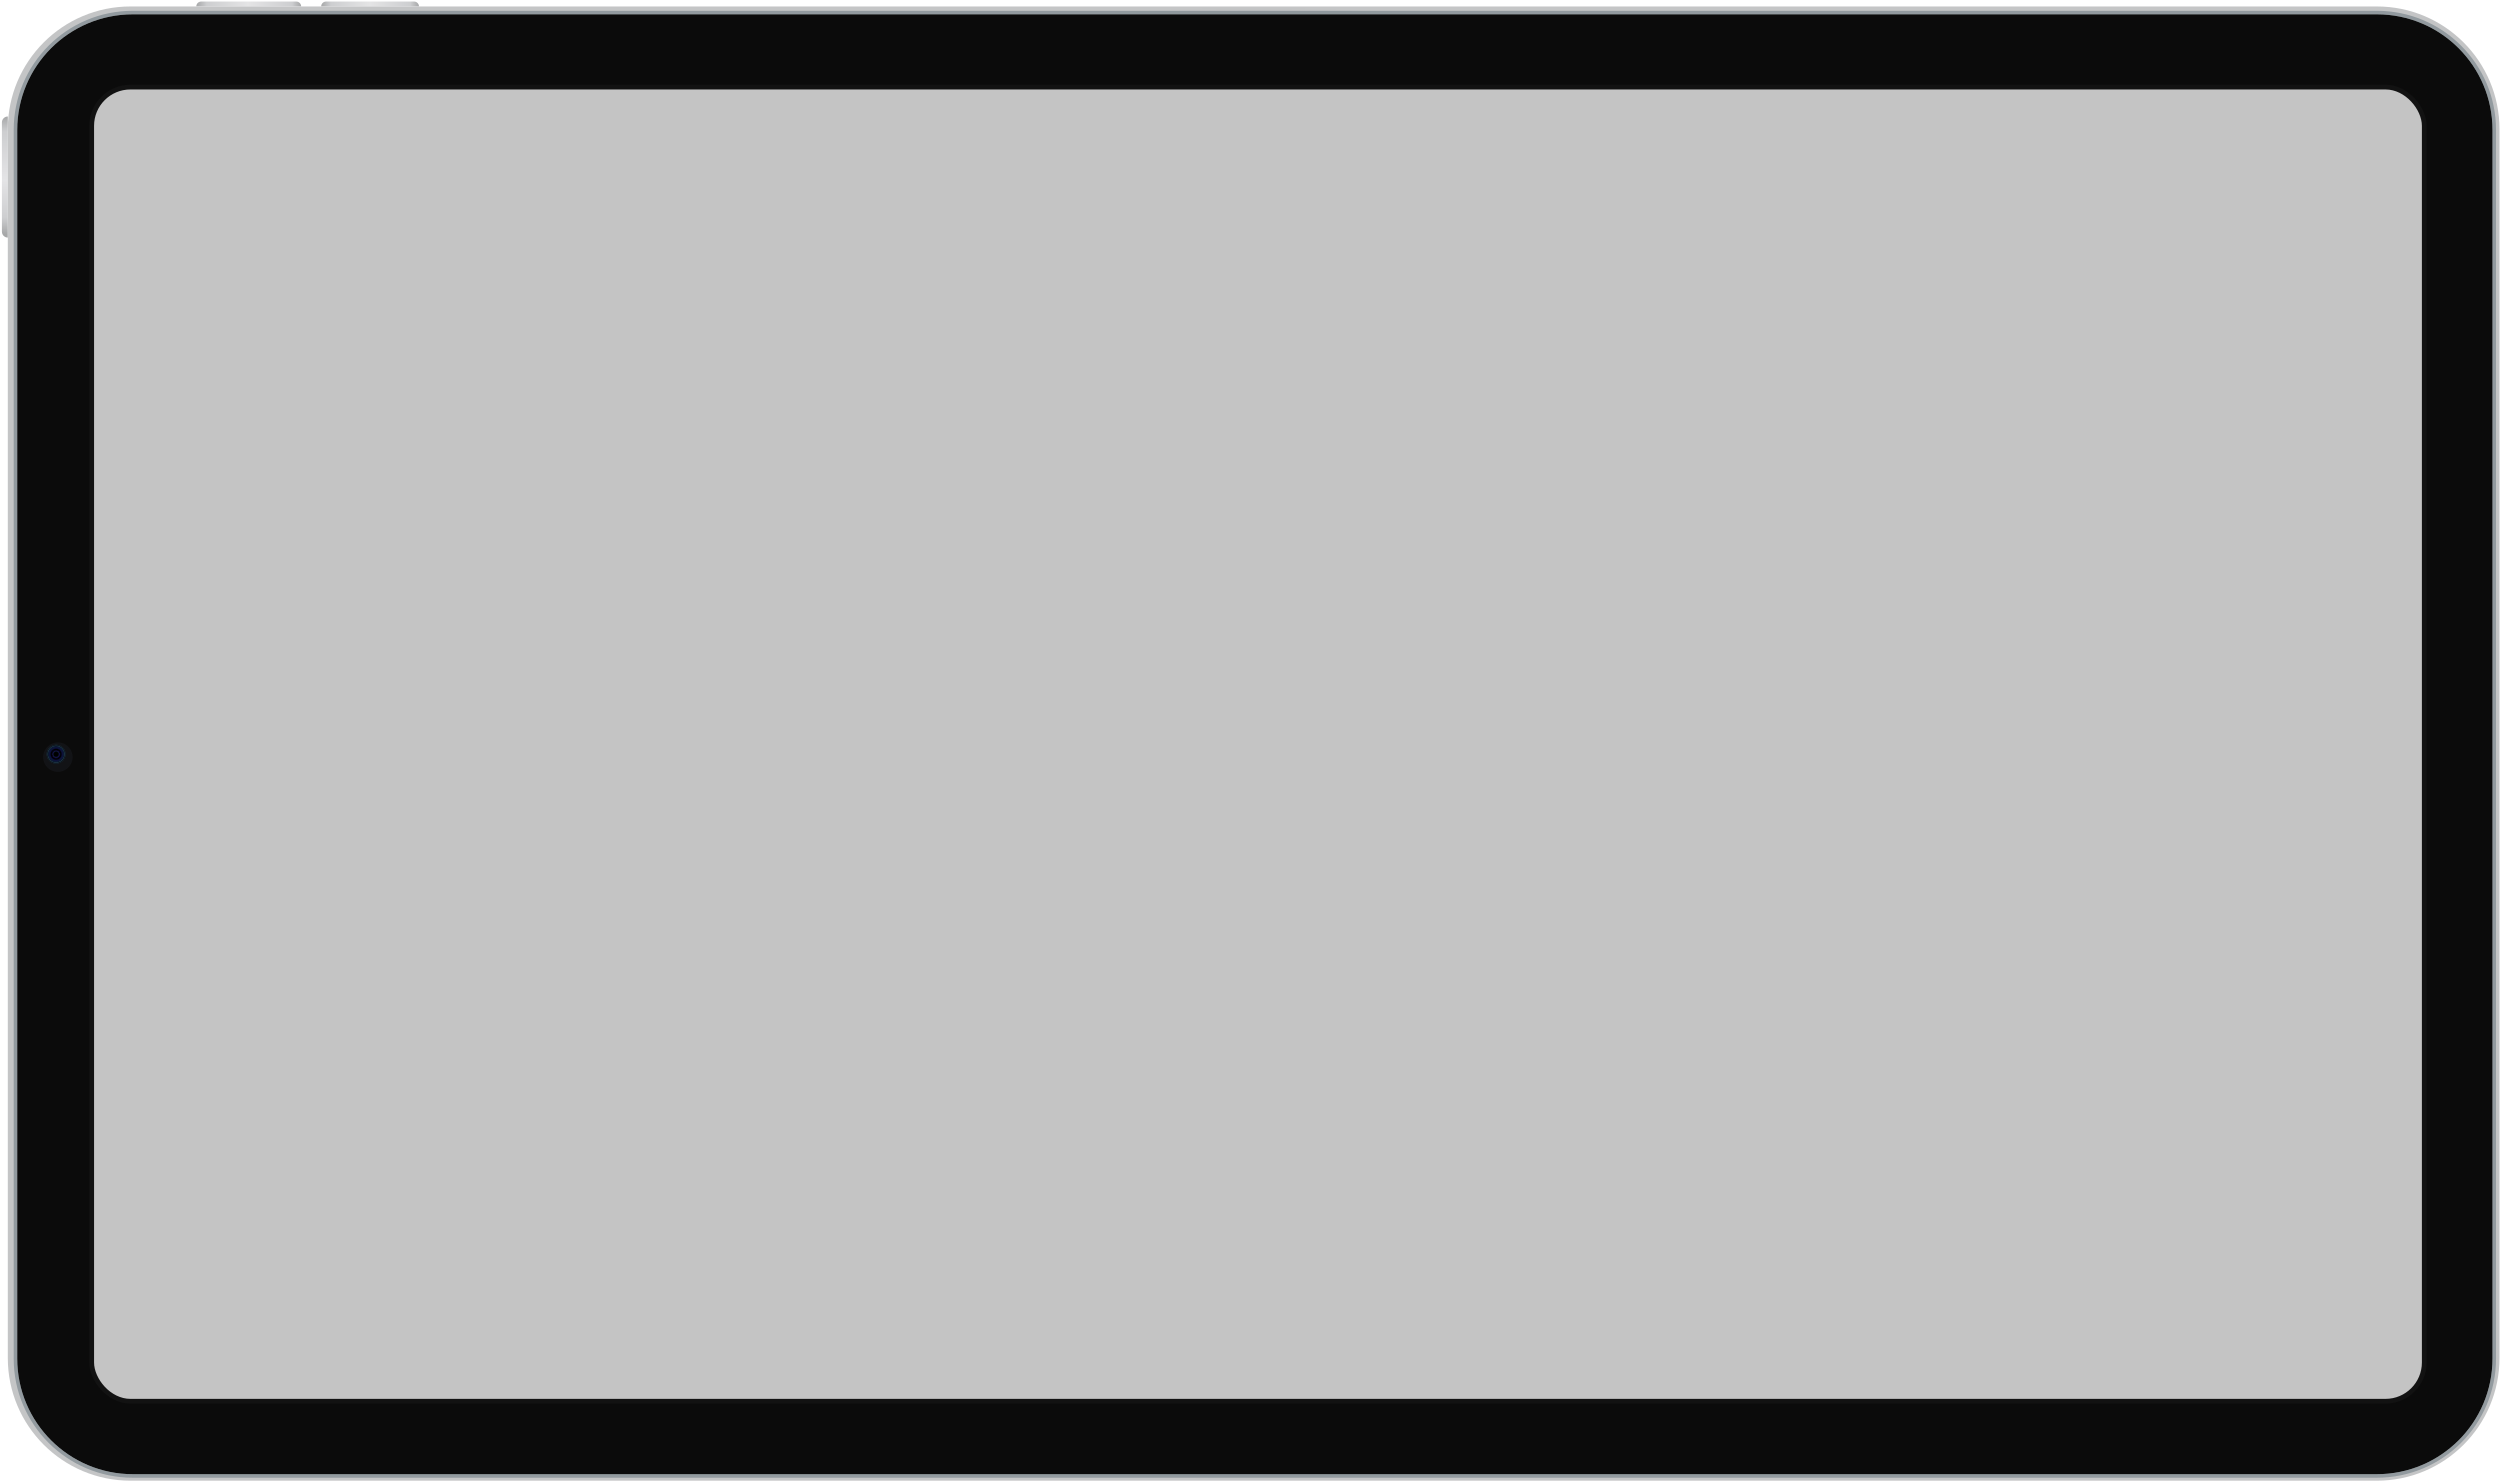 <?xml version="1.0" encoding="UTF-8"?> <svg xmlns="http://www.w3.org/2000/svg" width="1031" height="611" viewBox="0 0 1031 611" fill="none"><path d="M132.458 2.665C132.458 1.545 133.366 0.637 134.486 0.637L170.756 0.637C171.876 0.637 172.784 1.545 172.784 2.665L132.458 2.665Z" fill="url(#paint0_linear_5163_2739)"></path><path d="M80.957 2.665C80.957 1.545 81.865 0.637 82.985 0.637L122.171 0.637C123.29 0.637 124.198 1.545 124.198 2.665L80.957 2.665Z" fill="url(#paint1_linear_5163_2739)"></path><g filter="url(#filter0_ii_5163_2739)"><path d="M3.219 96.52C1.878 96.52 0.79 95.433 0.79 94.091L0.79 49.01C0.79 47.669 1.878 46.581 3.219 46.581L3.219 96.52Z" fill="url(#paint2_linear_5163_2739)"></path></g><path d="M53.819 610.637C25.873 610.637 3.219 587.982 3.219 560.037L3.219 53.265C3.219 25.32 25.873 2.665 53.819 2.665L980.191 2.665C1008.14 2.665 1030.79 25.32 1030.79 53.265V560.037C1030.79 587.982 1008.14 610.637 980.191 610.637L53.819 610.637Z" fill="url(#paint3_angular_5163_2739)"></path><path d="M54.788 607.953C28.455 607.953 7.107 586.606 7.107 560.272L7.107 53.589C7.107 27.256 28.455 5.909 54.788 5.909L980.216 5.909C1006.55 5.909 1027.9 27.256 1027.9 53.589V560.273C1027.9 586.606 1006.55 607.953 980.216 607.953L54.788 607.953Z" fill="#0B0B0B"></path><path d="M6.378 560.272C6.378 587.009 28.052 608.683 54.788 608.683L980.216 608.683C1006.95 608.683 1028.63 587.009 1028.63 560.273V53.589C1028.63 26.853 1006.95 5.179 980.216 5.179L54.788 5.179C28.052 5.179 6.378 26.853 6.378 53.589L6.378 560.272Z" stroke="#475B64" stroke-opacity="0.4" stroke-width="1.46"></path><g filter="url(#filter1_i_5163_2739)"><ellipse cx="22.897" cy="311.274" rx="6.073" ry="6.073" transform="rotate(-90 22.897 311.274)" fill="#1A1D22" fill-opacity="0.5"></ellipse></g><ellipse cx="23.139" cy="311.03" rx="3.886" ry="3.887" transform="rotate(-90 23.139 311.03)" fill="url(#paint4_angular_5163_2739)"></ellipse><ellipse cx="23.139" cy="311.03" rx="3.886" ry="3.887" transform="rotate(-90 23.139 311.03)" fill="url(#paint5_radial_5163_2739)"></ellipse><rect x="37.816" y="35.923" width="961.946" height="541.946" rx="15.973" fill="#C4C4C4" stroke="#121212" stroke-width="1.946"></rect><defs><filter id="filter0_ii_5163_2739" x="0.79" y="46.581" width="2.43" height="49.94" filterUnits="userSpaceOnUse" color-interpolation-filters="sRGB"><feFlood flood-opacity="0" result="BackgroundImageFix"></feFlood><feBlend mode="normal" in="SourceGraphic" in2="BackgroundImageFix" result="shape"></feBlend><feColorMatrix in="SourceAlpha" type="matrix" values="0 0 0 0 0 0 0 0 0 0 0 0 0 0 0 0 0 0 127 0" result="hardAlpha"></feColorMatrix><feOffset dy="0.973"></feOffset><feComposite in2="hardAlpha" operator="arithmetic" k2="-1" k3="1"></feComposite><feColorMatrix type="matrix" values="0 0 0 0 0.604 0 0 0 0 0.675 0 0 0 0 0.733 0 0 0 0.5 0"></feColorMatrix><feBlend mode="normal" in2="shape" result="effect1_innerShadow_5163_2739"></feBlend><feColorMatrix in="SourceAlpha" type="matrix" values="0 0 0 0 0 0 0 0 0 0 0 0 0 0 0 0 0 0 127 0" result="hardAlpha"></feColorMatrix><feOffset dy="0.487"></feOffset><feComposite in2="hardAlpha" operator="arithmetic" k2="-1" k3="1"></feComposite><feColorMatrix type="matrix" values="0 0 0 0 0.71 0 0 0 0 0.749 0 0 0 0 0.78 0 0 0 1 0"></feColorMatrix><feBlend mode="normal" in2="effect1_innerShadow_5163_2739" result="effect2_innerShadow_5163_2739"></feBlend></filter><filter id="filter1_i_5163_2739" x="16.824" y="305.201" width="13.12" height="13.119" filterUnits="userSpaceOnUse" color-interpolation-filters="sRGB"><feFlood flood-opacity="0" result="BackgroundImageFix"></feFlood><feBlend mode="normal" in="SourceGraphic" in2="BackgroundImageFix" result="shape"></feBlend><feColorMatrix in="SourceAlpha" type="matrix" values="0 0 0 0 0 0 0 0 0 0 0 0 0 0 0 0 0 0 127 0" result="hardAlpha"></feColorMatrix><feOffset dx="0.973" dy="0.973"></feOffset><feGaussianBlur stdDeviation="0.608"></feGaussianBlur><feComposite in2="hardAlpha" operator="arithmetic" k2="-1" k3="1"></feComposite><feColorMatrix type="matrix" values="0 0 0 0 0.043 0 0 0 0 0.043 0 0 0 0 0.043 0 0 0 1 0"></feColorMatrix><feBlend mode="normal" in2="shape" result="effect1_innerShadow_5163_2739"></feBlend></filter><linearGradient id="paint0_linear_5163_2739" x1="132.458" y1="1.651" x2="172.784" y2="1.651" gradientUnits="userSpaceOnUse"><stop stop-color="#A6A7A8"></stop><stop offset="0.101" stop-color="#CDCED0"></stop><stop offset="0.495" stop-color="#E4E4E5"></stop><stop offset="0.913" stop-color="#CDCED0"></stop><stop offset="1" stop-color="#A6A7A8"></stop></linearGradient><linearGradient id="paint1_linear_5163_2739" x1="80.957" y1="1.651" x2="124.198" y2="1.651" gradientUnits="userSpaceOnUse"><stop stop-color="#A6A7A8"></stop><stop offset="0.101" stop-color="#CDCED0"></stop><stop offset="0.495" stop-color="#E4E4E5"></stop><stop offset="0.913" stop-color="#CDCED0"></stop><stop offset="1" stop-color="#A6A7A8"></stop></linearGradient><linearGradient id="paint2_linear_5163_2739" x1="-1.153" y1="95.162" x2="-0.916" y2="46.58" gradientUnits="userSpaceOnUse"><stop stop-color="#A6A7A8"></stop><stop offset="0.141" stop-color="#CDCED0"></stop><stop offset="0.464" stop-color="#E4E4E6"></stop><stop offset="0.875" stop-color="#CDCED0"></stop><stop offset="1" stop-color="#A6A7A8"></stop></linearGradient><radialGradient id="paint3_angular_5163_2739" cx="0" cy="0" r="1" gradientUnits="userSpaceOnUse" gradientTransform="translate(517.005 306.651) scale(513.786 303.986)"><stop stop-color="#C4C5C5"></stop><stop offset="0.098" stop-color="#838485"></stop><stop offset="0.128" stop-color="#B3B4B5"></stop><stop offset="0.252" stop-color="#B9B9BA"></stop><stop offset="0.371" stop-color="#BEBFBF"></stop><stop offset="0.41" stop-color="#C8C9CA"></stop><stop offset="0.5" stop-color="#E0E0E1"></stop><stop offset="0.624" stop-color="#BBBCBC"></stop><stop offset="0.751" stop-color="#939495"></stop><stop offset="0.884" stop-color="#828384"></stop><stop offset="1" stop-color="#C4C5C6"></stop></radialGradient><radialGradient id="paint4_angular_5163_2739" cx="0" cy="0" r="1" gradientUnits="userSpaceOnUse" gradientTransform="translate(23.139 311.03) rotate(90) scale(3.887 3.886)"><stop offset="0.004"></stop><stop offset="0.091" stop-color="#101215"></stop><stop offset="0.159" stop-color="#75899E"></stop><stop offset="0.25" stop-color="#1D4672"></stop><stop offset="0.327" stop-color="#252F8B"></stop><stop offset="0.364" stop-color="#2C18A3" stop-opacity="0.66"></stop><stop offset="0.402" stop-color="#0A0625"></stop><stop offset="0.513"></stop><stop offset="0.649" stop-color="#0D103D"></stop><stop offset="0.817" stop-color="#0B1B34"></stop><stop offset="0.895" stop-color="#345D7B"></stop></radialGradient><radialGradient id="paint5_radial_5163_2739" cx="0" cy="0" r="1" gradientUnits="userSpaceOnUse" gradientTransform="translate(23.139 311.03) rotate(90) scale(3.887 3.886)"><stop offset="0.219"></stop><stop offset="0.458" stop-opacity="0"></stop><stop offset="0.792" stop-opacity="0"></stop><stop offset="1"></stop></radialGradient></defs></svg> 